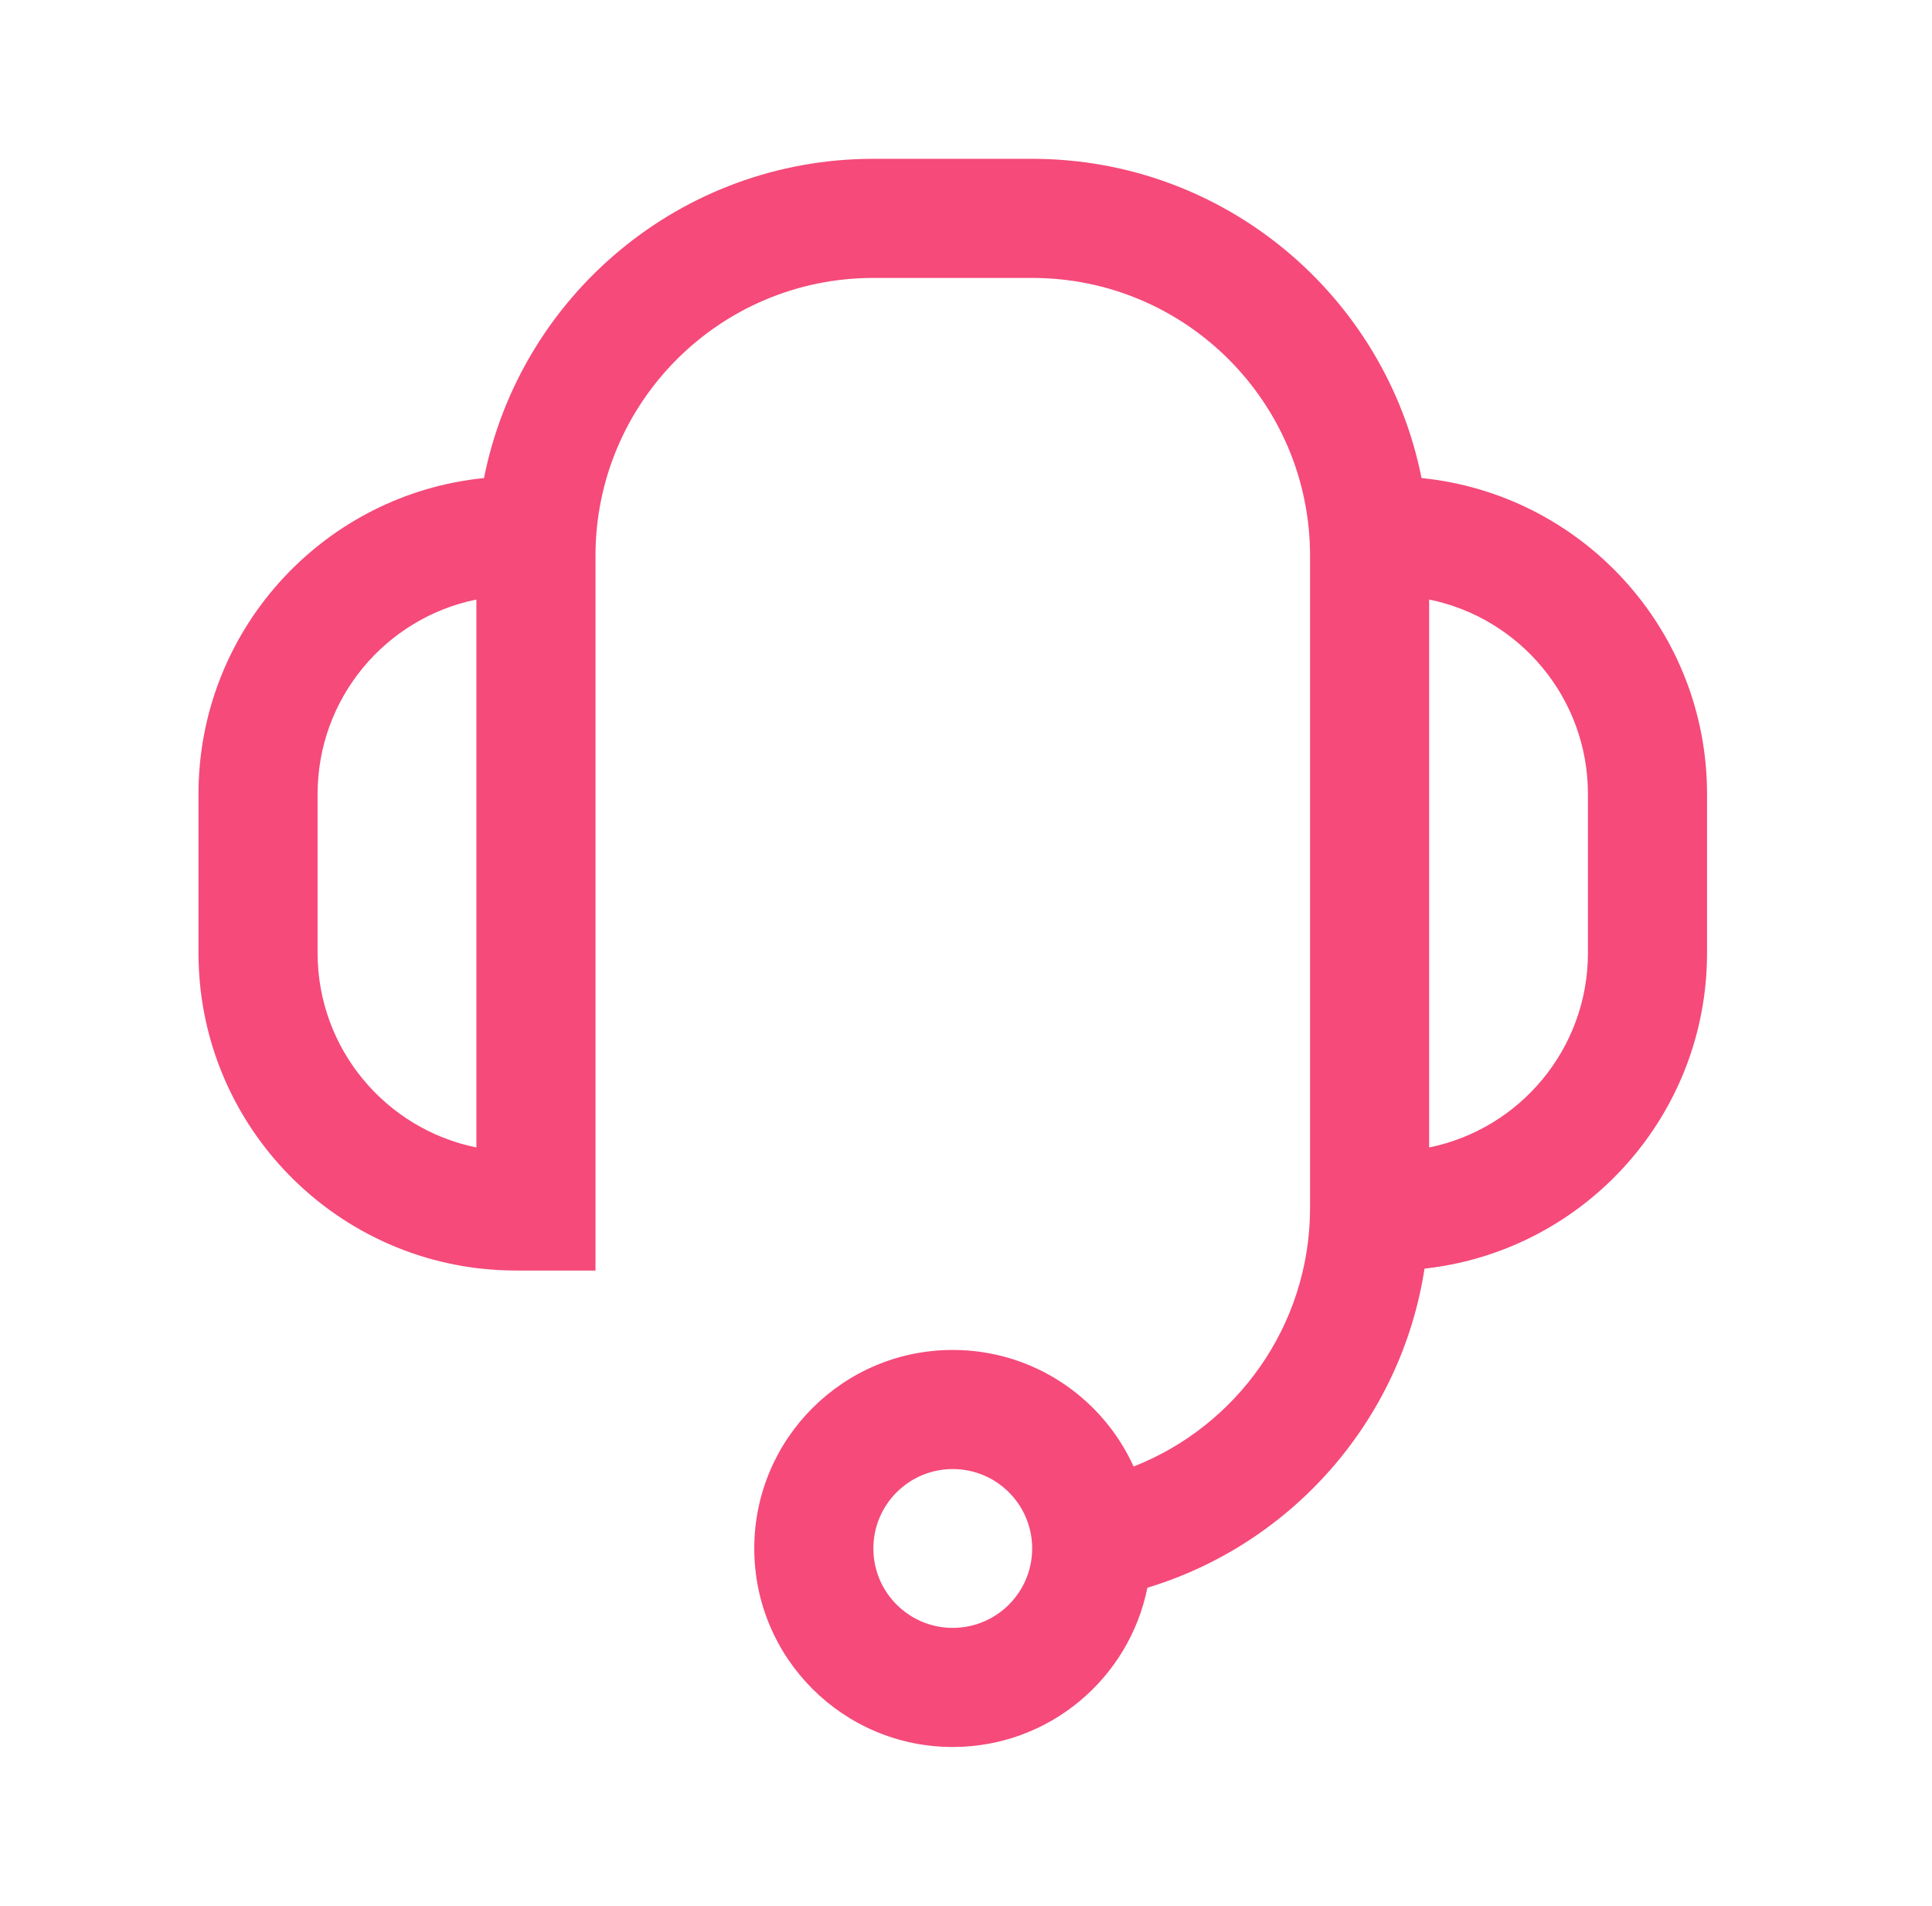 <?xml version="1.0" encoding="UTF-8"?> <svg xmlns="http://www.w3.org/2000/svg" width="73" height="72" viewBox="0 0 73 72" fill="none"><g clip-path="url(#clip0_451_16024)"><path fill-rule="evenodd" clip-rule="evenodd" d="M39 6C46.278 6 52.346 11.184 53.712 18.061C53.808 18.07 53.904 18.081 54 18.093C59.919 18.831 64.5 23.881 64.5 30V36C64.5 42.119 59.919 47.169 54 47.907C53.942 47.914 53.883 47.921 53.825 47.928C52.94 53.668 48.802 58.334 43.353 59.984C42.665 63.415 39.634 66 36 66C31.858 66 28.5 62.642 28.5 58.5C28.5 54.358 31.858 51 36 51C39.038 51 41.654 52.806 42.833 55.404C46.715 53.881 49.47 50.113 49.5 45.697V43.5V22.5L49.5 21C49.5 15.201 44.799 10.5 39 10.5H33C27.201 10.5 22.5 15.201 22.5 21V22.5V43.5V48H19.5C18.992 48 18.491 47.968 18 47.907C12.081 47.169 7.5 42.119 7.5 36V30C7.5 23.881 12.081 18.831 18 18.093C18.096 18.081 18.192 18.07 18.288 18.061C19.654 11.184 25.722 6 33 6H39ZM18 43.35C14.577 42.655 12 39.628 12 36V30C12 26.372 14.577 23.345 18 22.65V43.35ZM36 61.5C37.657 61.5 39 60.157 39 58.5C39 56.843 37.657 55.5 36 55.5C34.343 55.5 33 56.843 33 58.5C33 60.157 34.343 61.5 36 61.5ZM60 30C60 26.372 57.423 23.345 54 22.65V43.35C57.423 42.655 60 39.628 60 36V30Z" fill="#F54A7A"></path></g><defs><clipPath id="clip0_451_16024"><rect width="72" height="72" fill="white" transform="translate(0.332)"></rect></clipPath></defs></svg> 